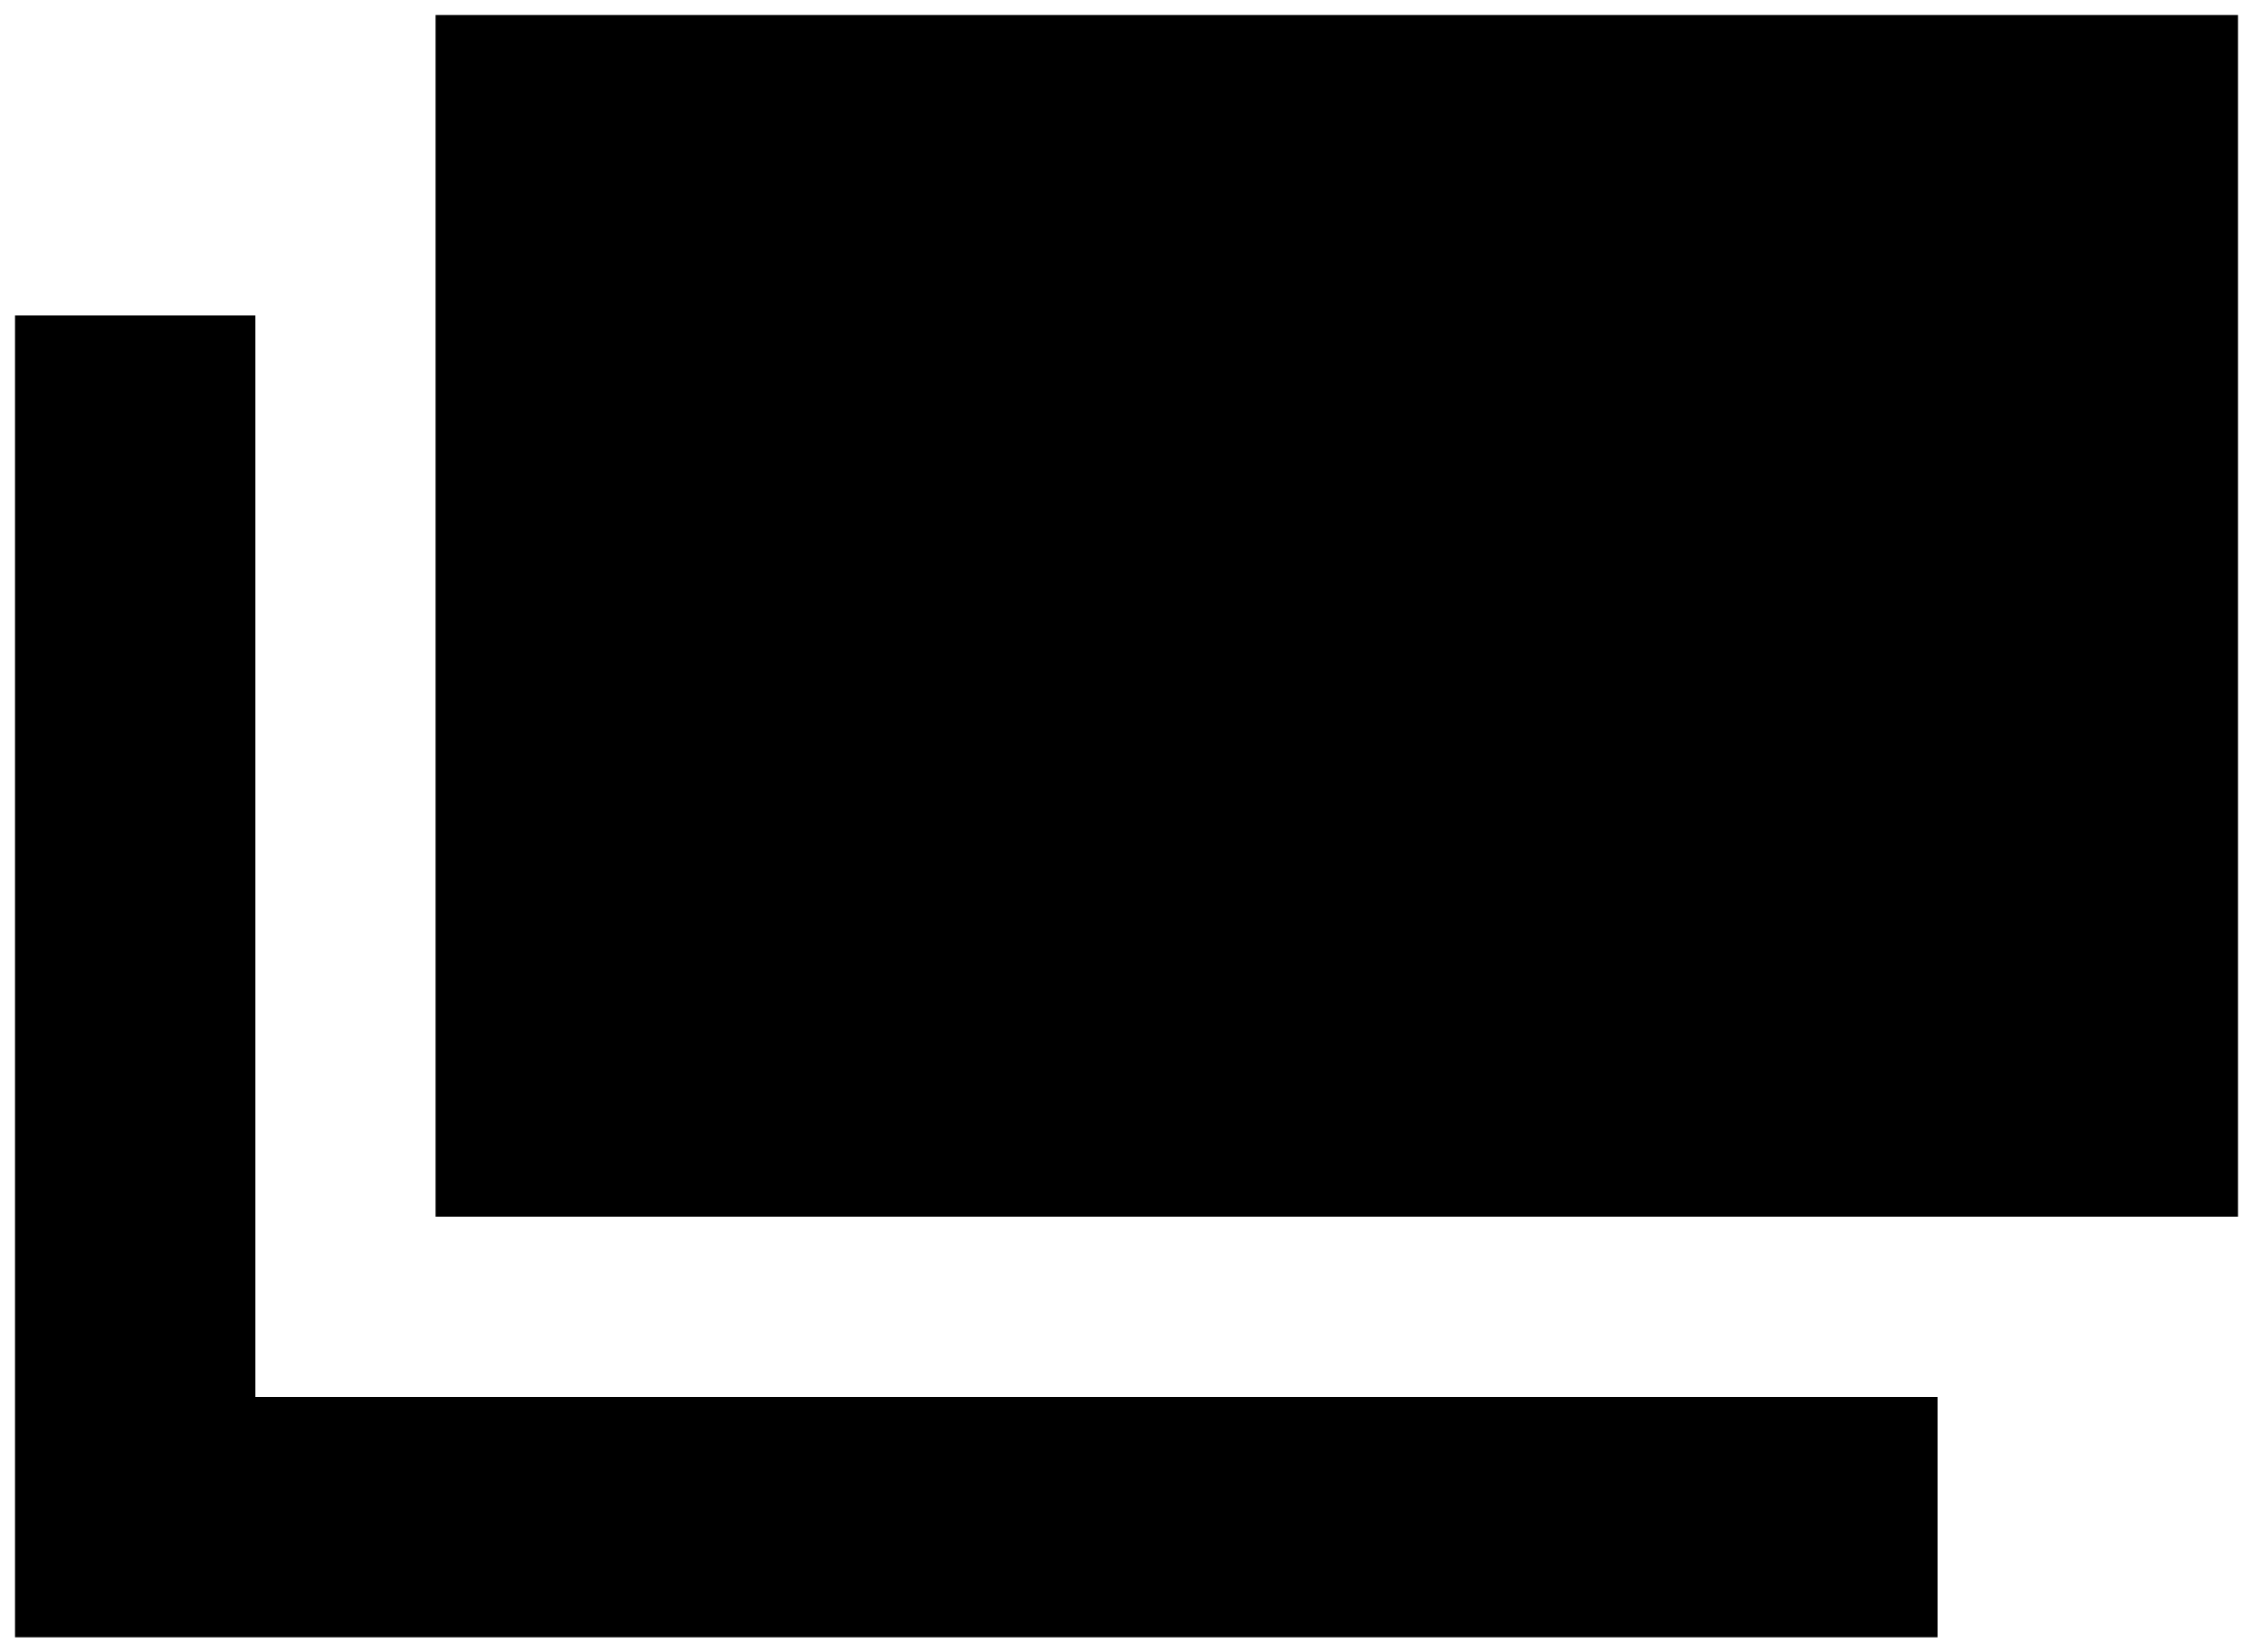 <?xml version="1.0" encoding="UTF-8"?>
<svg id="_レイヤー_1" data-name="レイヤー_1" xmlns="http://www.w3.org/2000/svg" width="15" height="11" version="1.1" viewBox="0 0 15 11">
  <!-- Generator: Adobe Illustrator 29.5.1, SVG Export Plug-In . SVG Version: 2.1.0 Build 141)  -->
  <rect x="2.9" y=".1" width="12" height="8"/>
  <polygon points="12.9 10.9 .1 10.9 .1 2.1 1.7 2.1 1.7 9.3 12.9 9.3 12.9 10.9"/>
</svg>